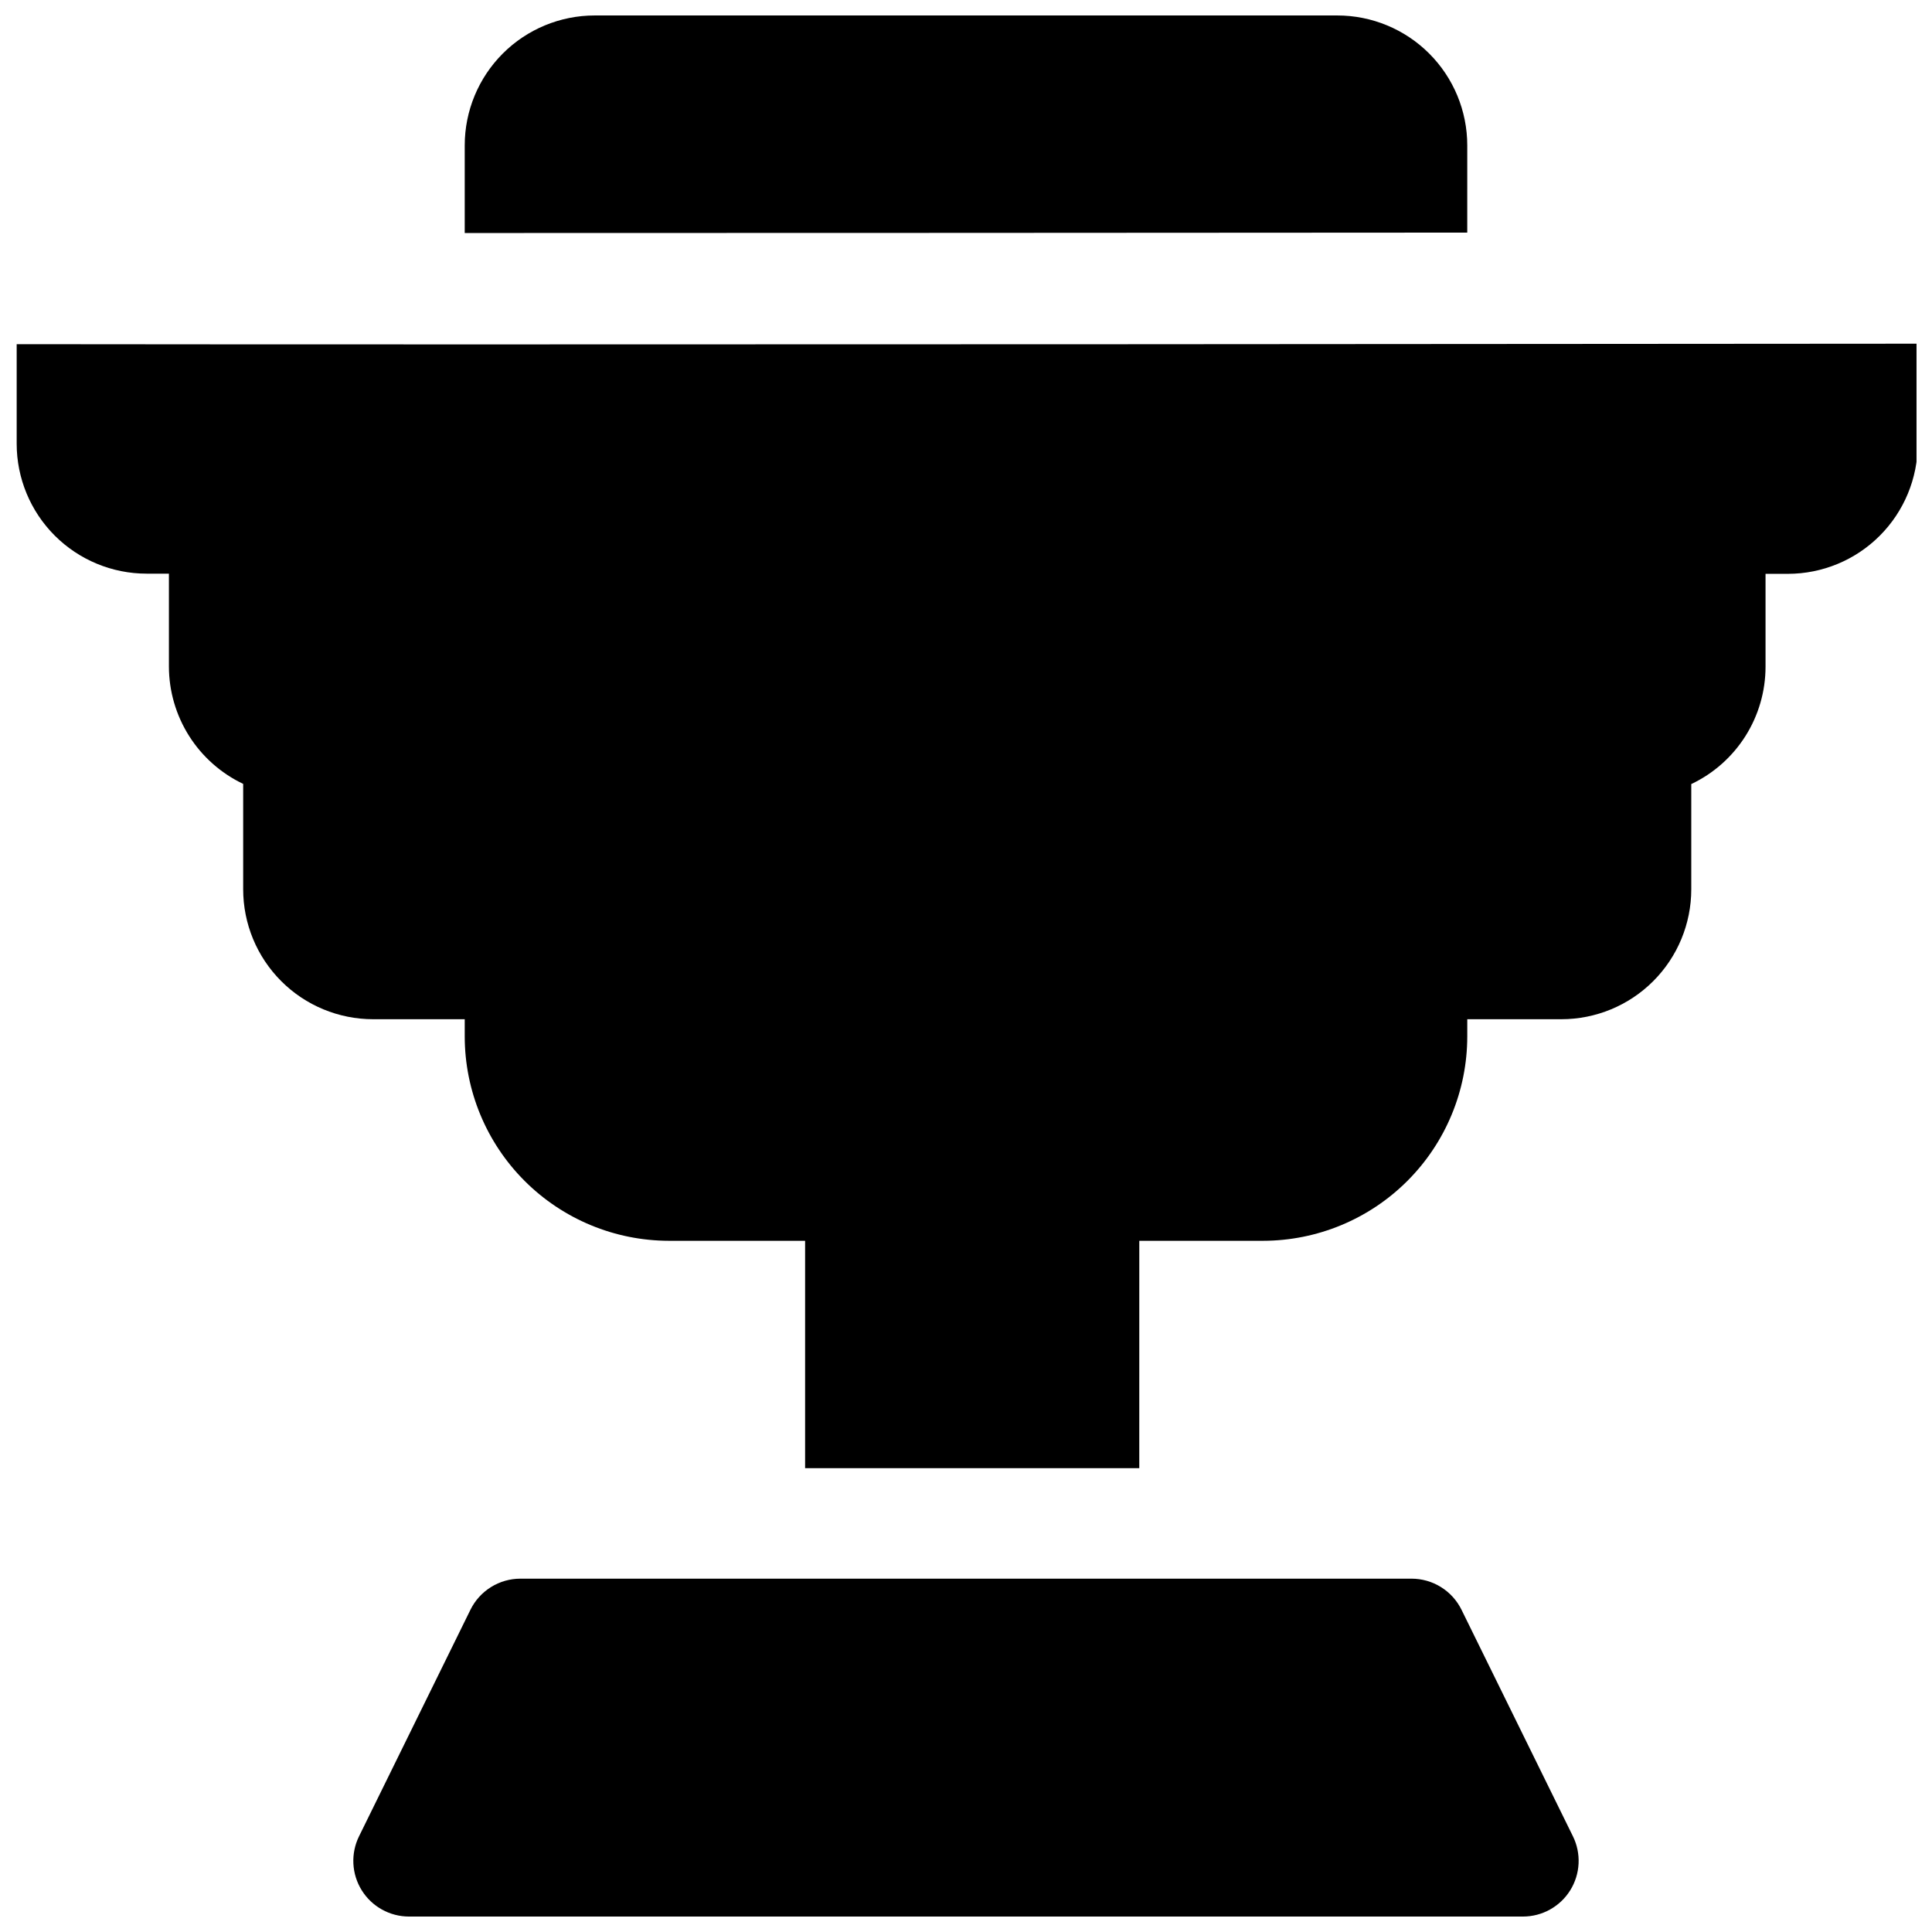 <?xml version="1.0" encoding="UTF-8"?>
<!-- Uploaded to: SVG Repo, www.svgrepo.com, Generator: SVG Repo Mixer Tools -->
<svg width="800px" height="800px" version="1.1" viewBox="144 144 512 512" xmlns="http://www.w3.org/2000/svg">
 <defs>
  <clipPath id="c">
   <path d="m237 562h326v89.902h-326z"/>
  </clipPath>
  <clipPath id="b">
   <path d="m148.09 235h503.81v299h-503.81z"/>
  </clipPath>
  <clipPath id="a">
   <path d="m267 148.09h266v57.906h-266z"/>
  </clipPath>
 </defs>
 <g>
  <g clip-path="url(#c)">
   <path d="m531.32 570.61c-1.219-2.477-3.106-4.559-5.445-6.016-2.34-1.457-5.043-2.231-7.801-2.231h-236.16c-2.758 0-5.461 0.773-7.801 2.231-2.34 1.457-4.227 3.539-5.445 6.016l-29.52 60.023c-2.25 4.574-1.98 9.988 0.715 14.316 2.695 4.328 7.434 6.957 12.531 6.957h295.2c5.098 0 9.836-2.629 12.531-6.957 2.695-4.328 2.965-9.742 0.715-14.316z"/>
  </g>
  <g clip-path="url(#b)">
   <path d="m271 235.27c-50.375 0-91.234-0.02-122.58-0.059v26.371c0 9.137 3.629 17.895 10.086 24.355 6.461 6.457 15.219 10.086 24.355 10.086h5.902v24.602-0.004c0.008 6.516 1.859 12.898 5.344 18.406 3.481 5.504 8.453 9.91 14.336 12.711v27.926c0 9.133 3.629 17.895 10.09 24.352 6.457 6.461 15.219 10.086 24.352 10.086h24.273v4.598c0.016 14.348 5.723 28.105 15.871 38.25 10.145 10.148 23.902 15.855 38.25 15.871h36.082v60.25h88.559l0.004-60.25h32.797c14.348-0.016 28.105-5.723 38.25-15.871 10.148-10.145 15.855-23.902 15.871-38.25v-4.594h24.926v-0.004c9.133 0 17.891-3.625 24.352-10.086 6.457-6.457 10.086-15.219 10.086-24.352v-27.879c5.891-2.793 10.863-7.199 14.348-12.707 3.484-5.508 5.332-11.891 5.332-18.406v-24.602h5.906c9.133 0 17.895-3.625 24.352-10.086 6.457-6.457 10.086-15.219 10.086-24.352v-26.551c-159.93 0.133-287.01 0.195-381.23 0.188z"/>
  </g>
  <g clip-path="url(#a)">
   <path d="m532.84 182.54c0-9.137-3.629-17.895-10.09-24.355-6.457-6.457-15.219-10.086-24.352-10.086h-196.8c-9.133 0-17.895 3.629-24.352 10.086-6.461 6.461-10.09 15.219-10.09 24.355v23.211c80.109 0 175.29-0.051 265.68-0.109z"/>
  </g>
 </g>
</svg>